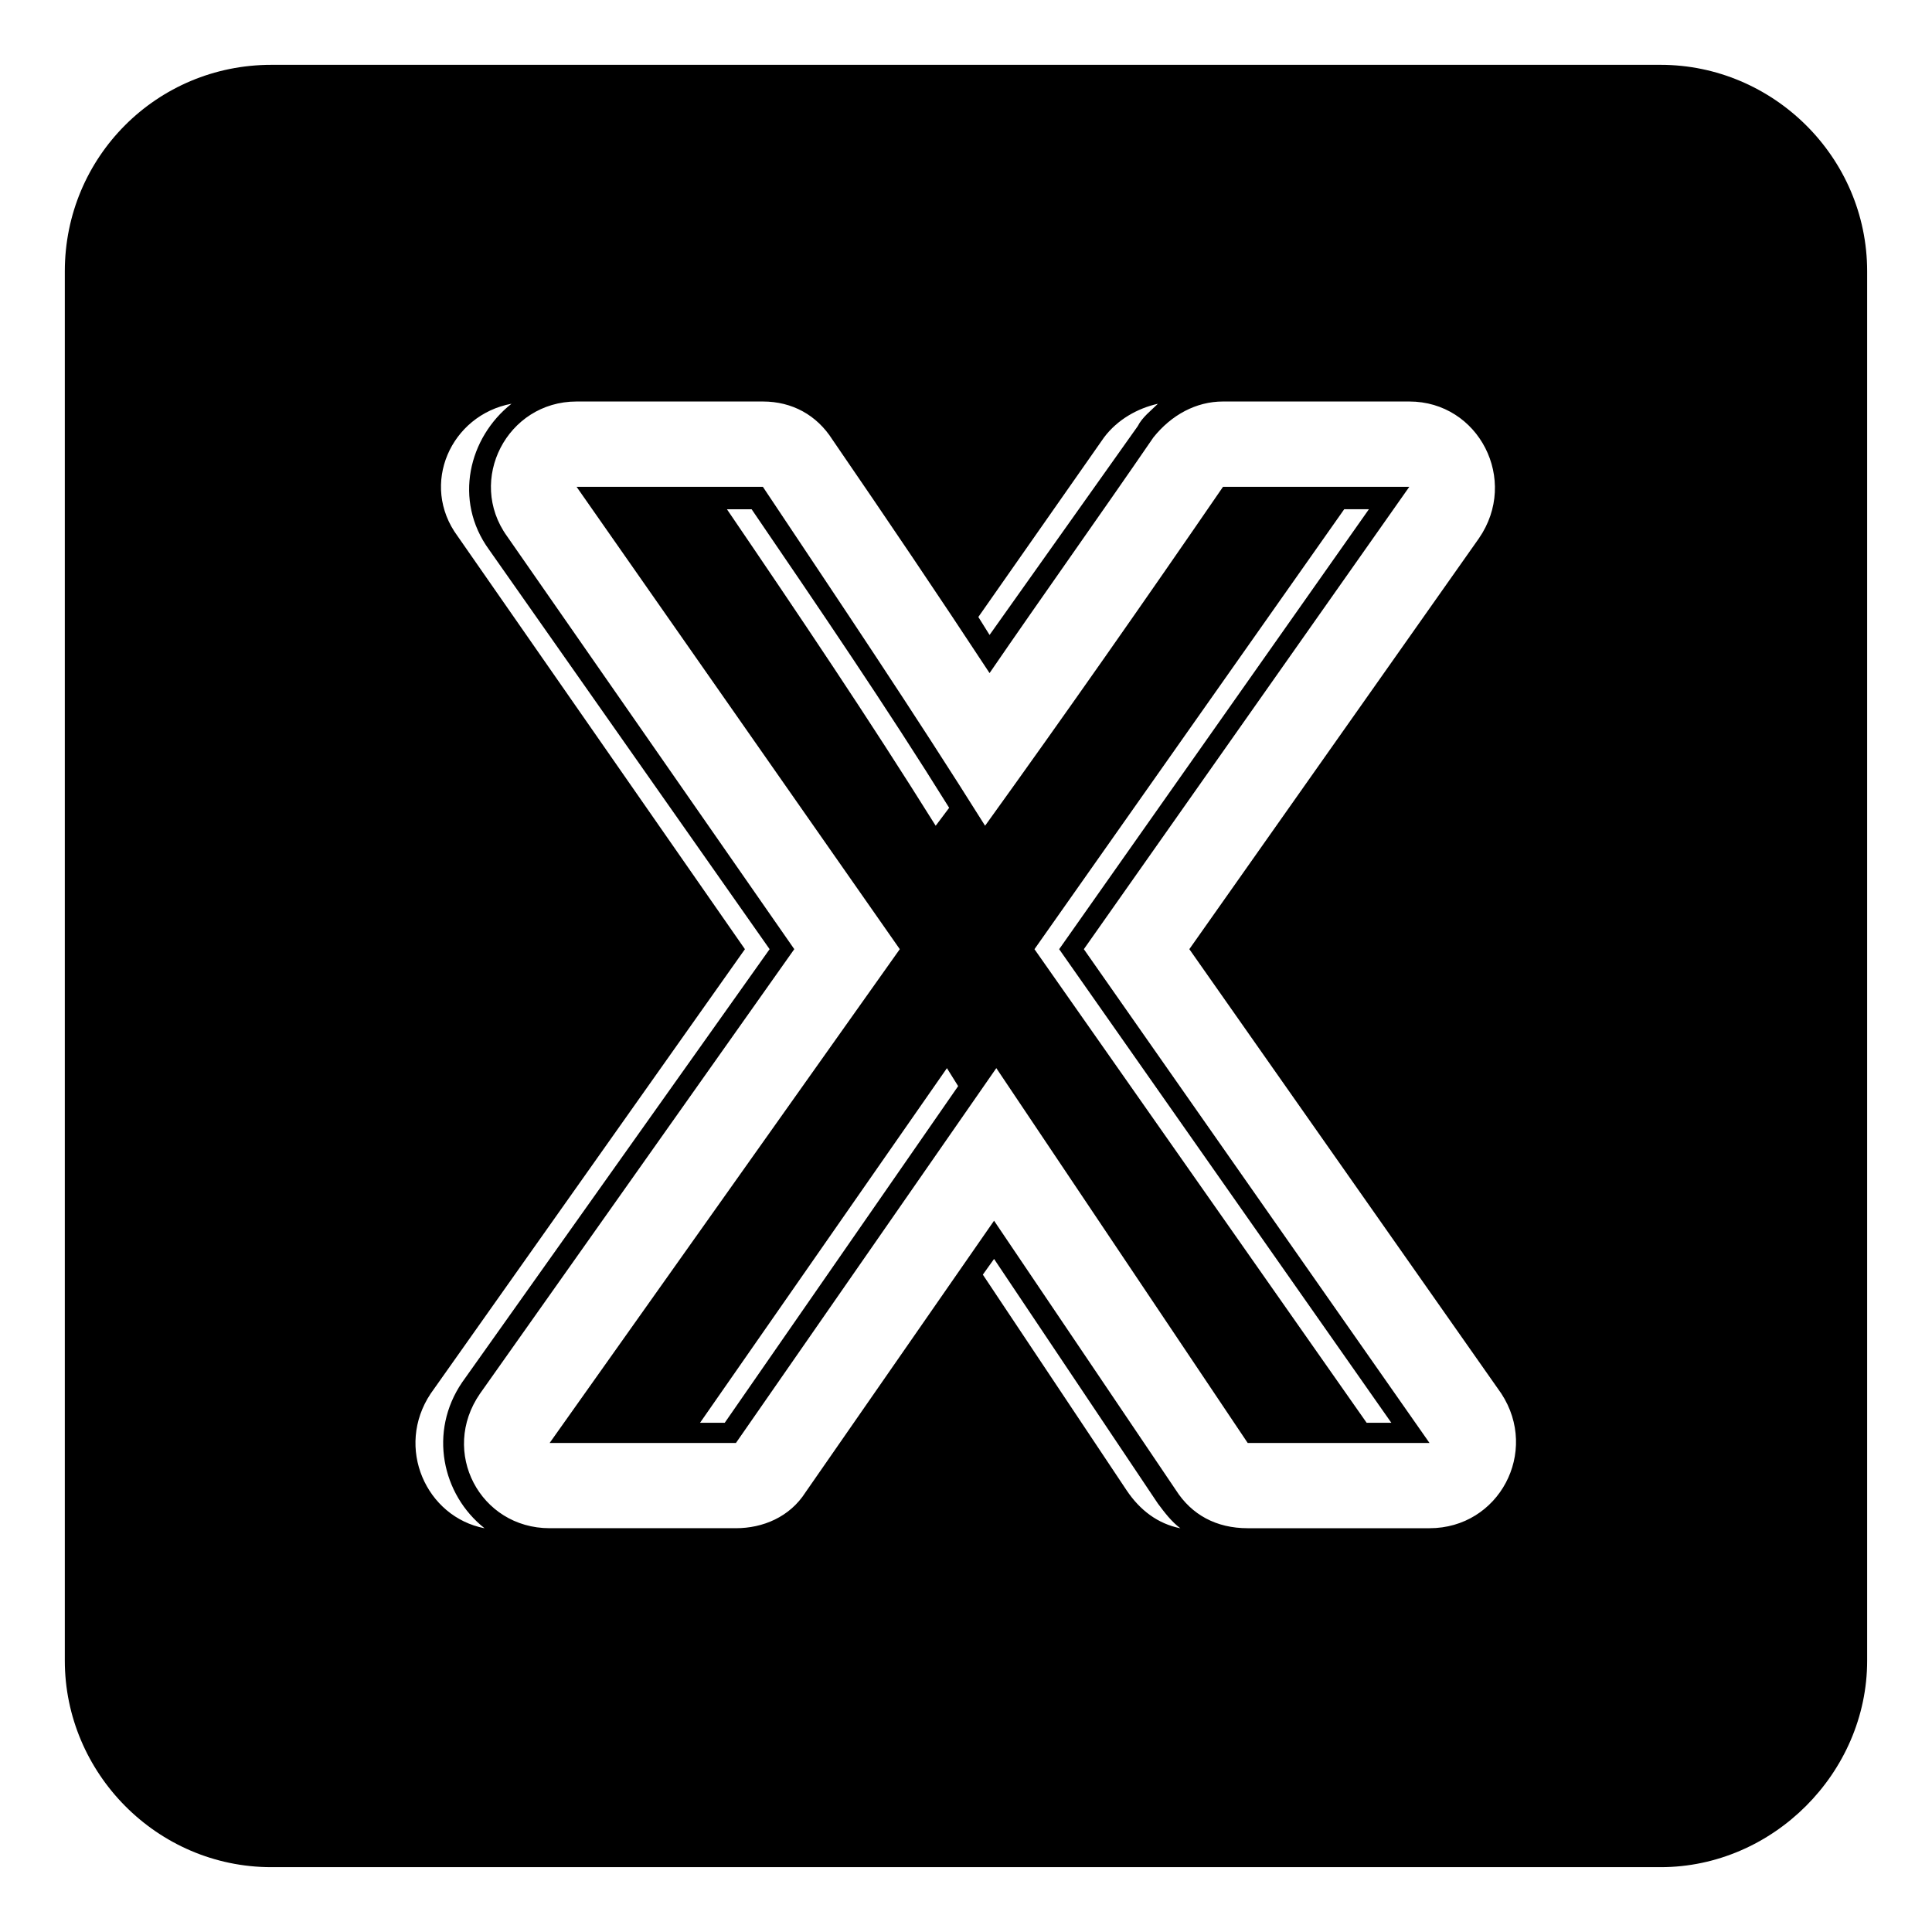 <?xml version="1.0" encoding="UTF-8"?>
<!-- Uploaded to: ICON Repo, www.iconrepo.com, Generator: ICON Repo Mixer Tools -->
<svg fill="#000000" width="800px" height="800px" version="1.1" viewBox="144 144 512 512" xmlns="http://www.w3.org/2000/svg">
 <path d="m215.9 161.18h368.19c29.742 0 54.723 24.387 54.723 54.723v368.19c0 29.742-24.98 54.723-54.723 54.723h-368.19c-30.336 0-54.723-24.98-54.723-54.723v-368.19c0-30.336 24.387-54.723 54.723-54.723zm125.51 234.36-76.137-109.45c-10.113-13.68-1.785-32.121 14.277-35.094-11.301 8.922-15.465 25.578-5.949 38.664l74.352 105.88-81.488 114.8c-8.922 13.086-5.352 29.742 5.949 38.664-15.465-2.973-23.793-21.414-14.277-35.688l83.273-117.77zm13.086 0-76.137-109.45c-10.707-14.871 0-35.688 18.438-35.688h49.371c7.734 0 14.277 3.57 18.438 10.113 14.277 20.82 27.957 41.043 41.637 61.859 14.277-20.82 29.145-41.637 43.422-62.457 4.758-5.949 11.301-9.516 18.438-9.516h49.371c18.438 0 29.145 20.82 18.438 36.285l-76.73 108.85 82.68 117.77c10.113 15.465-0.594 35.688-19.035 35.688h-48.18c-8.328 0-14.871-3.57-19.035-10.113l-48.18-71.379-49.965 71.973c-4.164 6.543-11.301 9.516-18.438 9.516h-49.371c-18.438 0-29.145-20.223-18.438-35.688l83.273-117.77zm-64.836 130.86h49.371l69-99.336 66.621 99.336h48.18l-91.602-130.86 86.25-122.53h-49.371c-20.82 30.336-41.637 60.078-63.051 89.816-19.035-30.336-38.664-59.48-58.887-89.816h-49.371l85.652 122.53zm113.61-218.89 33.309-47.586c3.57-4.758 8.922-7.734 14.277-8.922-1.785 1.785-4.164 3.57-5.352 5.949-13.086 18.438-26.172 36.879-39.258 55.316l-2.973-4.758zm53.535 241.5c-5.949-1.191-10.707-4.758-14.277-10.113l-38.066-57.102 2.973-4.164 43.422 64.836c1.785 2.379 3.57 4.758 5.949 6.543zm-127.29-27.957 65.43-93.98 2.973 4.758-61.859 89.223zm176.66 0-88.031-125.51 82.086-116.59h6.543l-82.086 116.59 88.031 125.51zm-110.64-162.98-3.57 4.758c-17.844-28.551-36.285-55.914-55.316-83.867h6.543c17.844 26.172 35.688 52.344 52.344 79.109z" fill-rule="evenodd"/>
</svg>